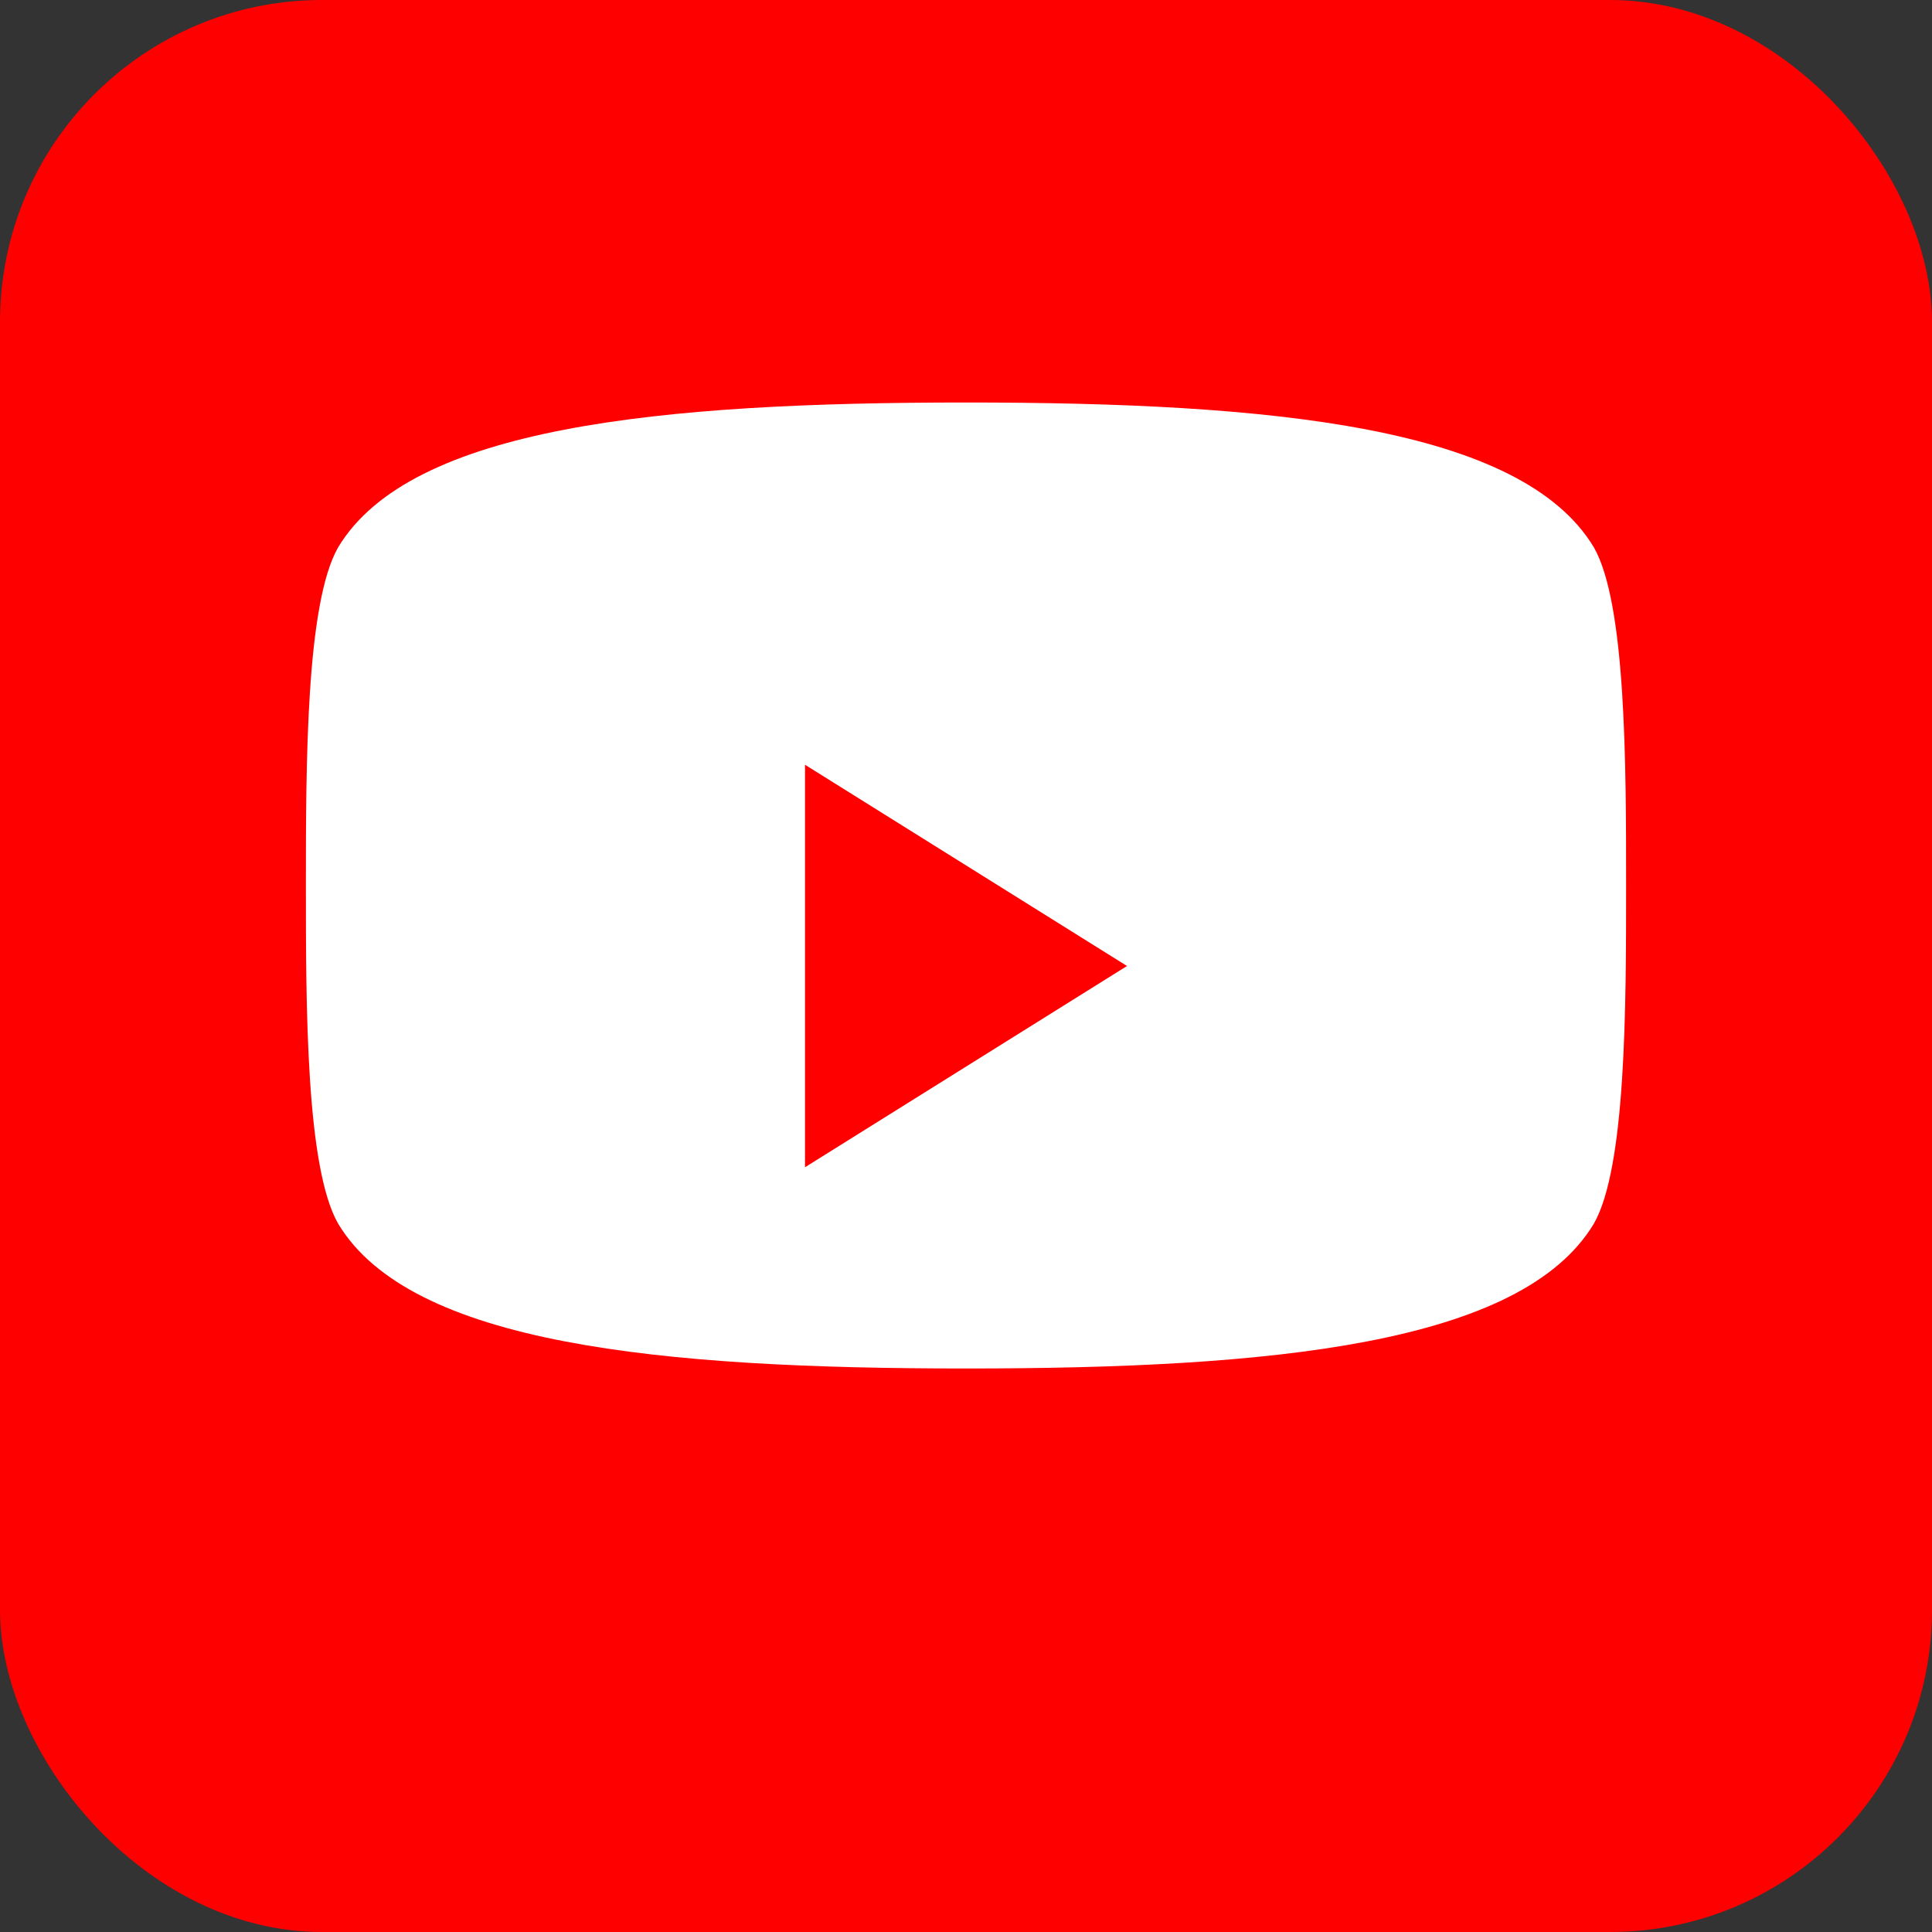 <svg width="24" height="24" viewBox="0 0 24 24" fill="none" xmlns="http://www.w3.org/2000/svg">
  <rect x="0" y="0" width="24" height="24" fill="#333333" stroke="none"/>
  <rect width="24" height="24" rx="4" fill="#ff0000"/>
  <path d="M12 5c3.8 0 6.9 0.3 7.8 1.8 0.4 0.7 0.4 2.7 0.4 4.2s0 3.5-0.4 4.2c-0.9 1.5-4 1.8-7.8 1.8s-6.9-0.3-7.8-1.8c-0.4-0.7-0.4-2.7-0.4-4.2s0-3.5 0.4-4.2C5.1 5.3 8.2 5 12 5z" fill="white"/>
  <path d="M10 9.5v5l4-2.5-4-2.5z" fill="#ff0000"/>
</svg>
